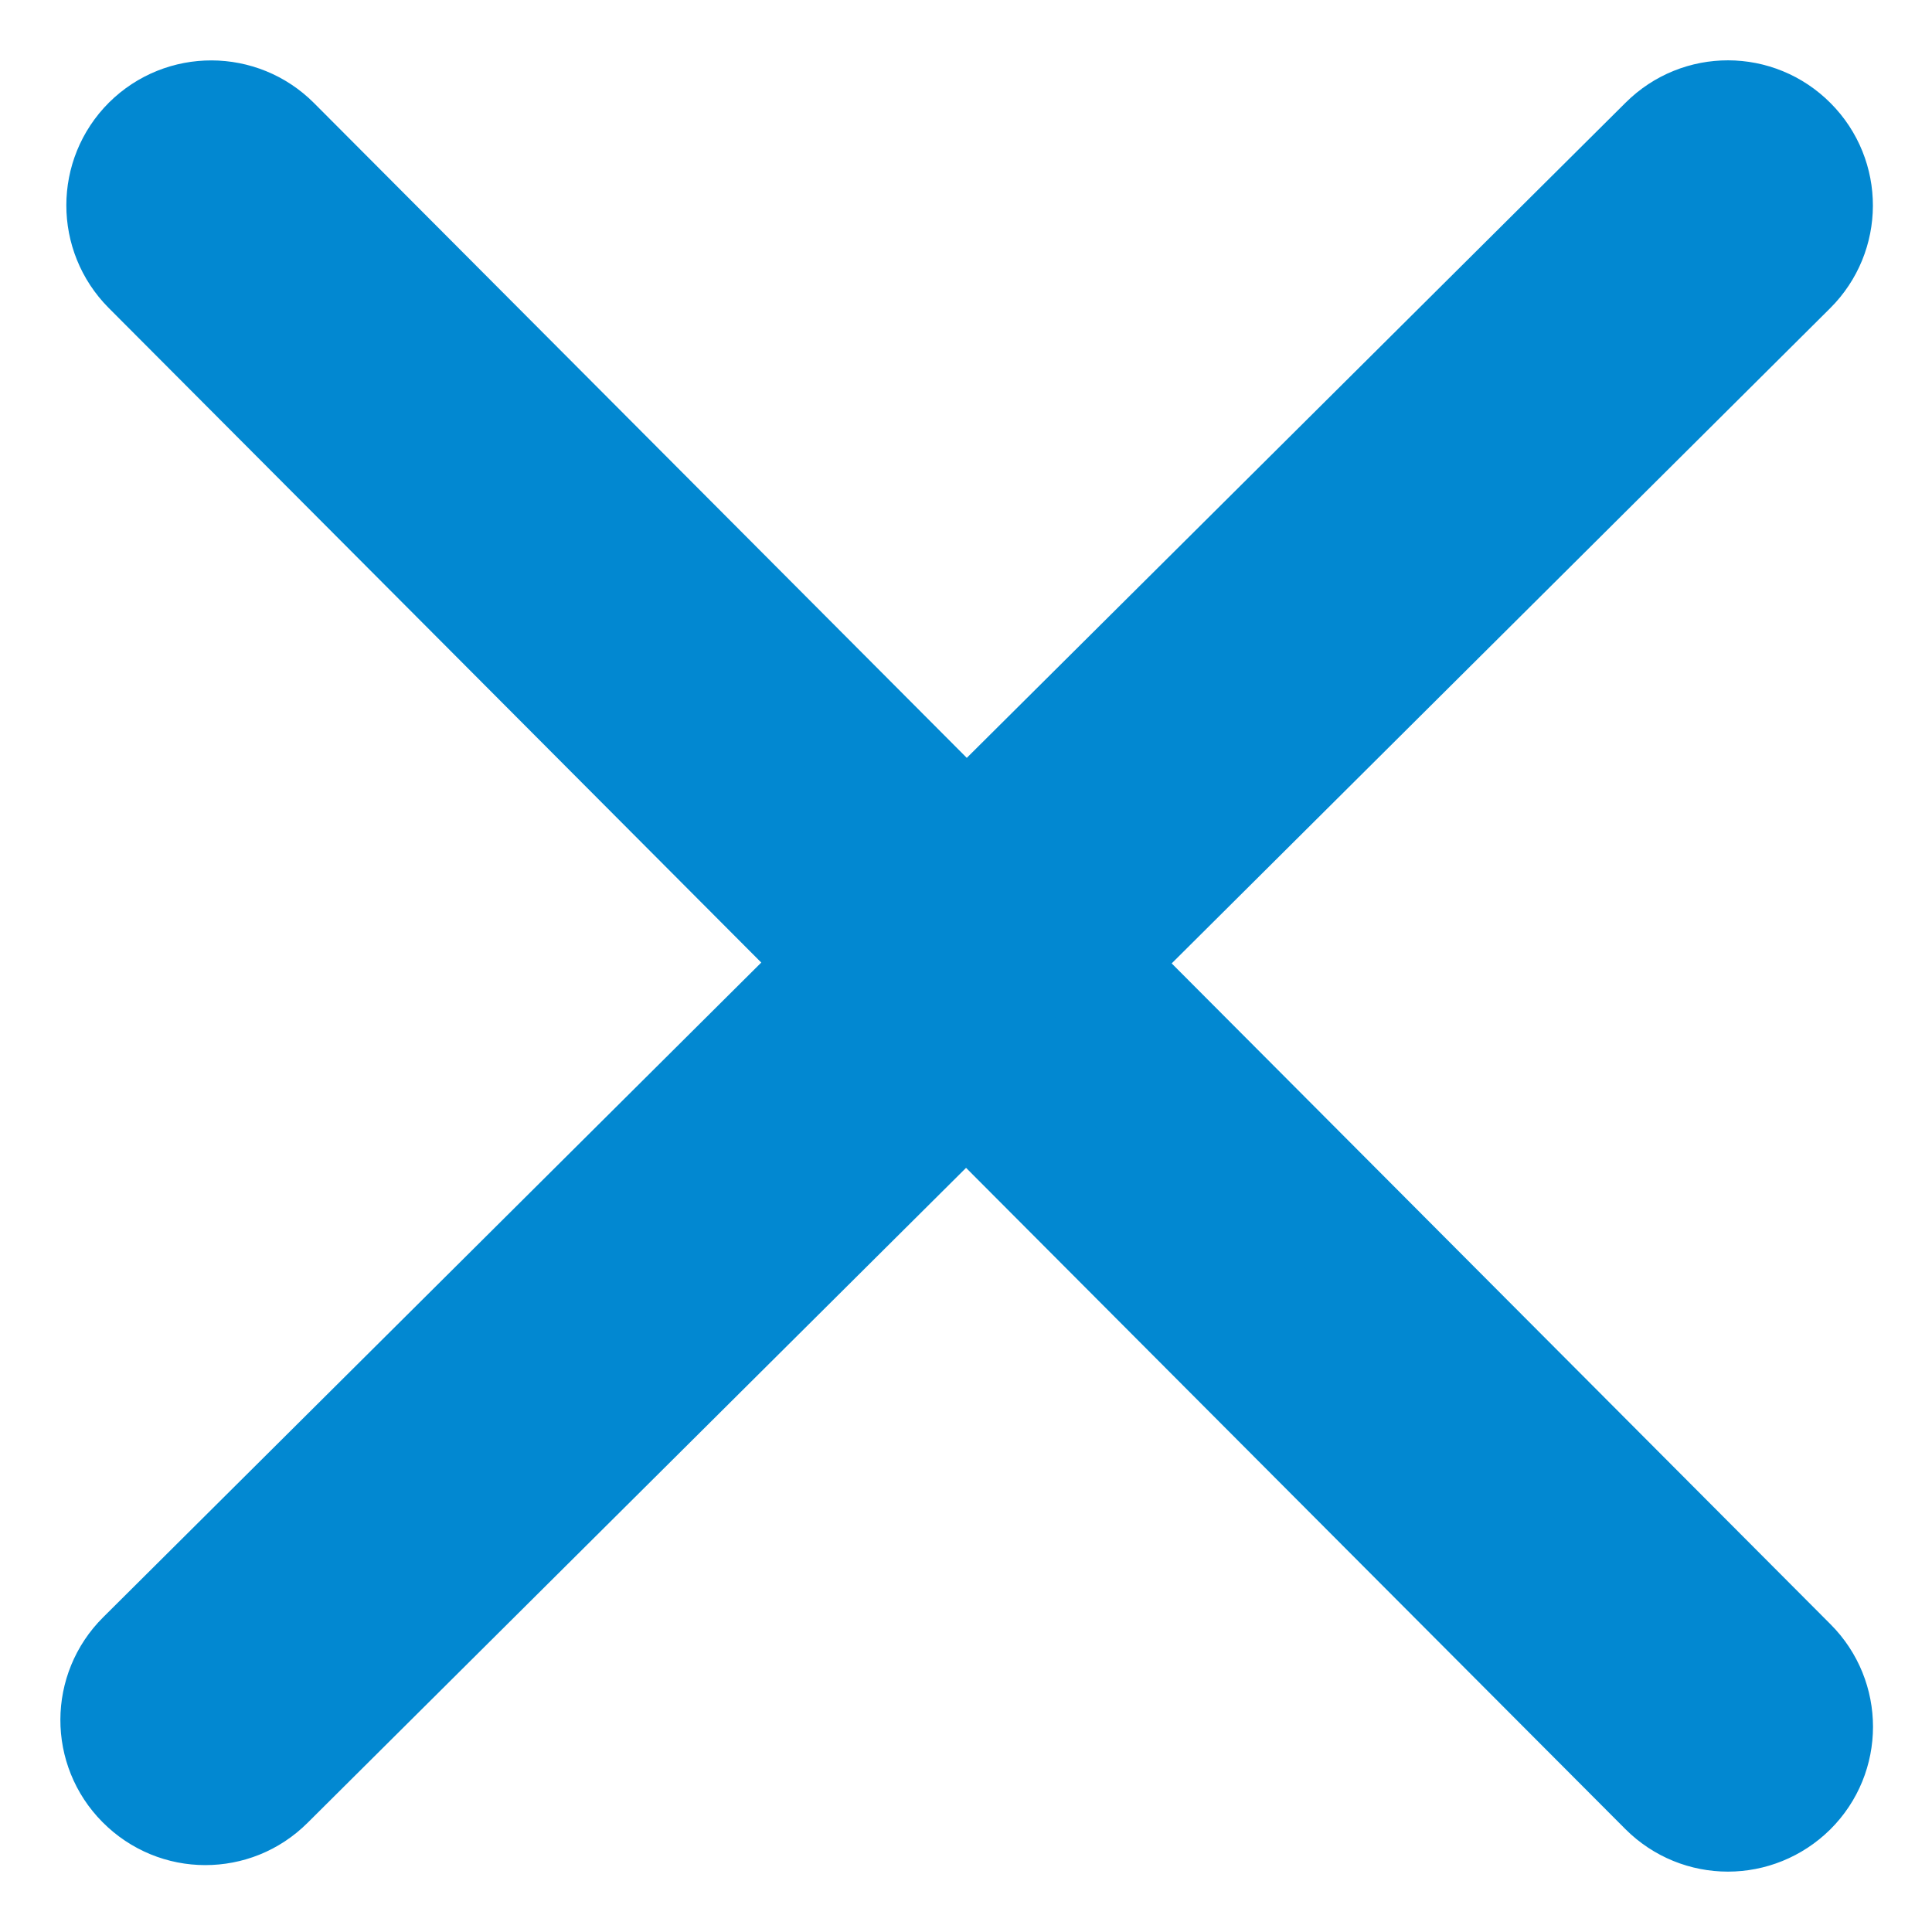 <svg width="16" height="16" viewBox="0 0 16 16" fill="none" xmlns="http://www.w3.org/2000/svg">
<path d="M8.996 7.977L14.804 2.198C15.078 1.925 15.08 1.482 14.806 1.207C14.532 0.931 14.09 0.931 13.816 1.204L8.005 6.983L2.246 1.206C1.973 0.933 1.53 0.931 1.255 1.204C0.981 1.478 0.981 1.922 1.254 2.197L7.012 7.973L1.207 13.748C0.932 14.021 0.931 14.464 1.204 14.738C1.341 14.876 1.52 14.946 1.7 14.946C1.879 14.946 2.057 14.879 2.195 14.741L8.002 8.965L13.814 14.794C13.951 14.931 14.13 15 14.31 15C14.489 15 14.668 14.931 14.805 14.796C15.08 14.523 15.08 14.079 14.806 13.805L8.996 7.977Z" fill="#0288D1" stroke="#0288D1" stroke-linejoin="round"/>
</svg>
